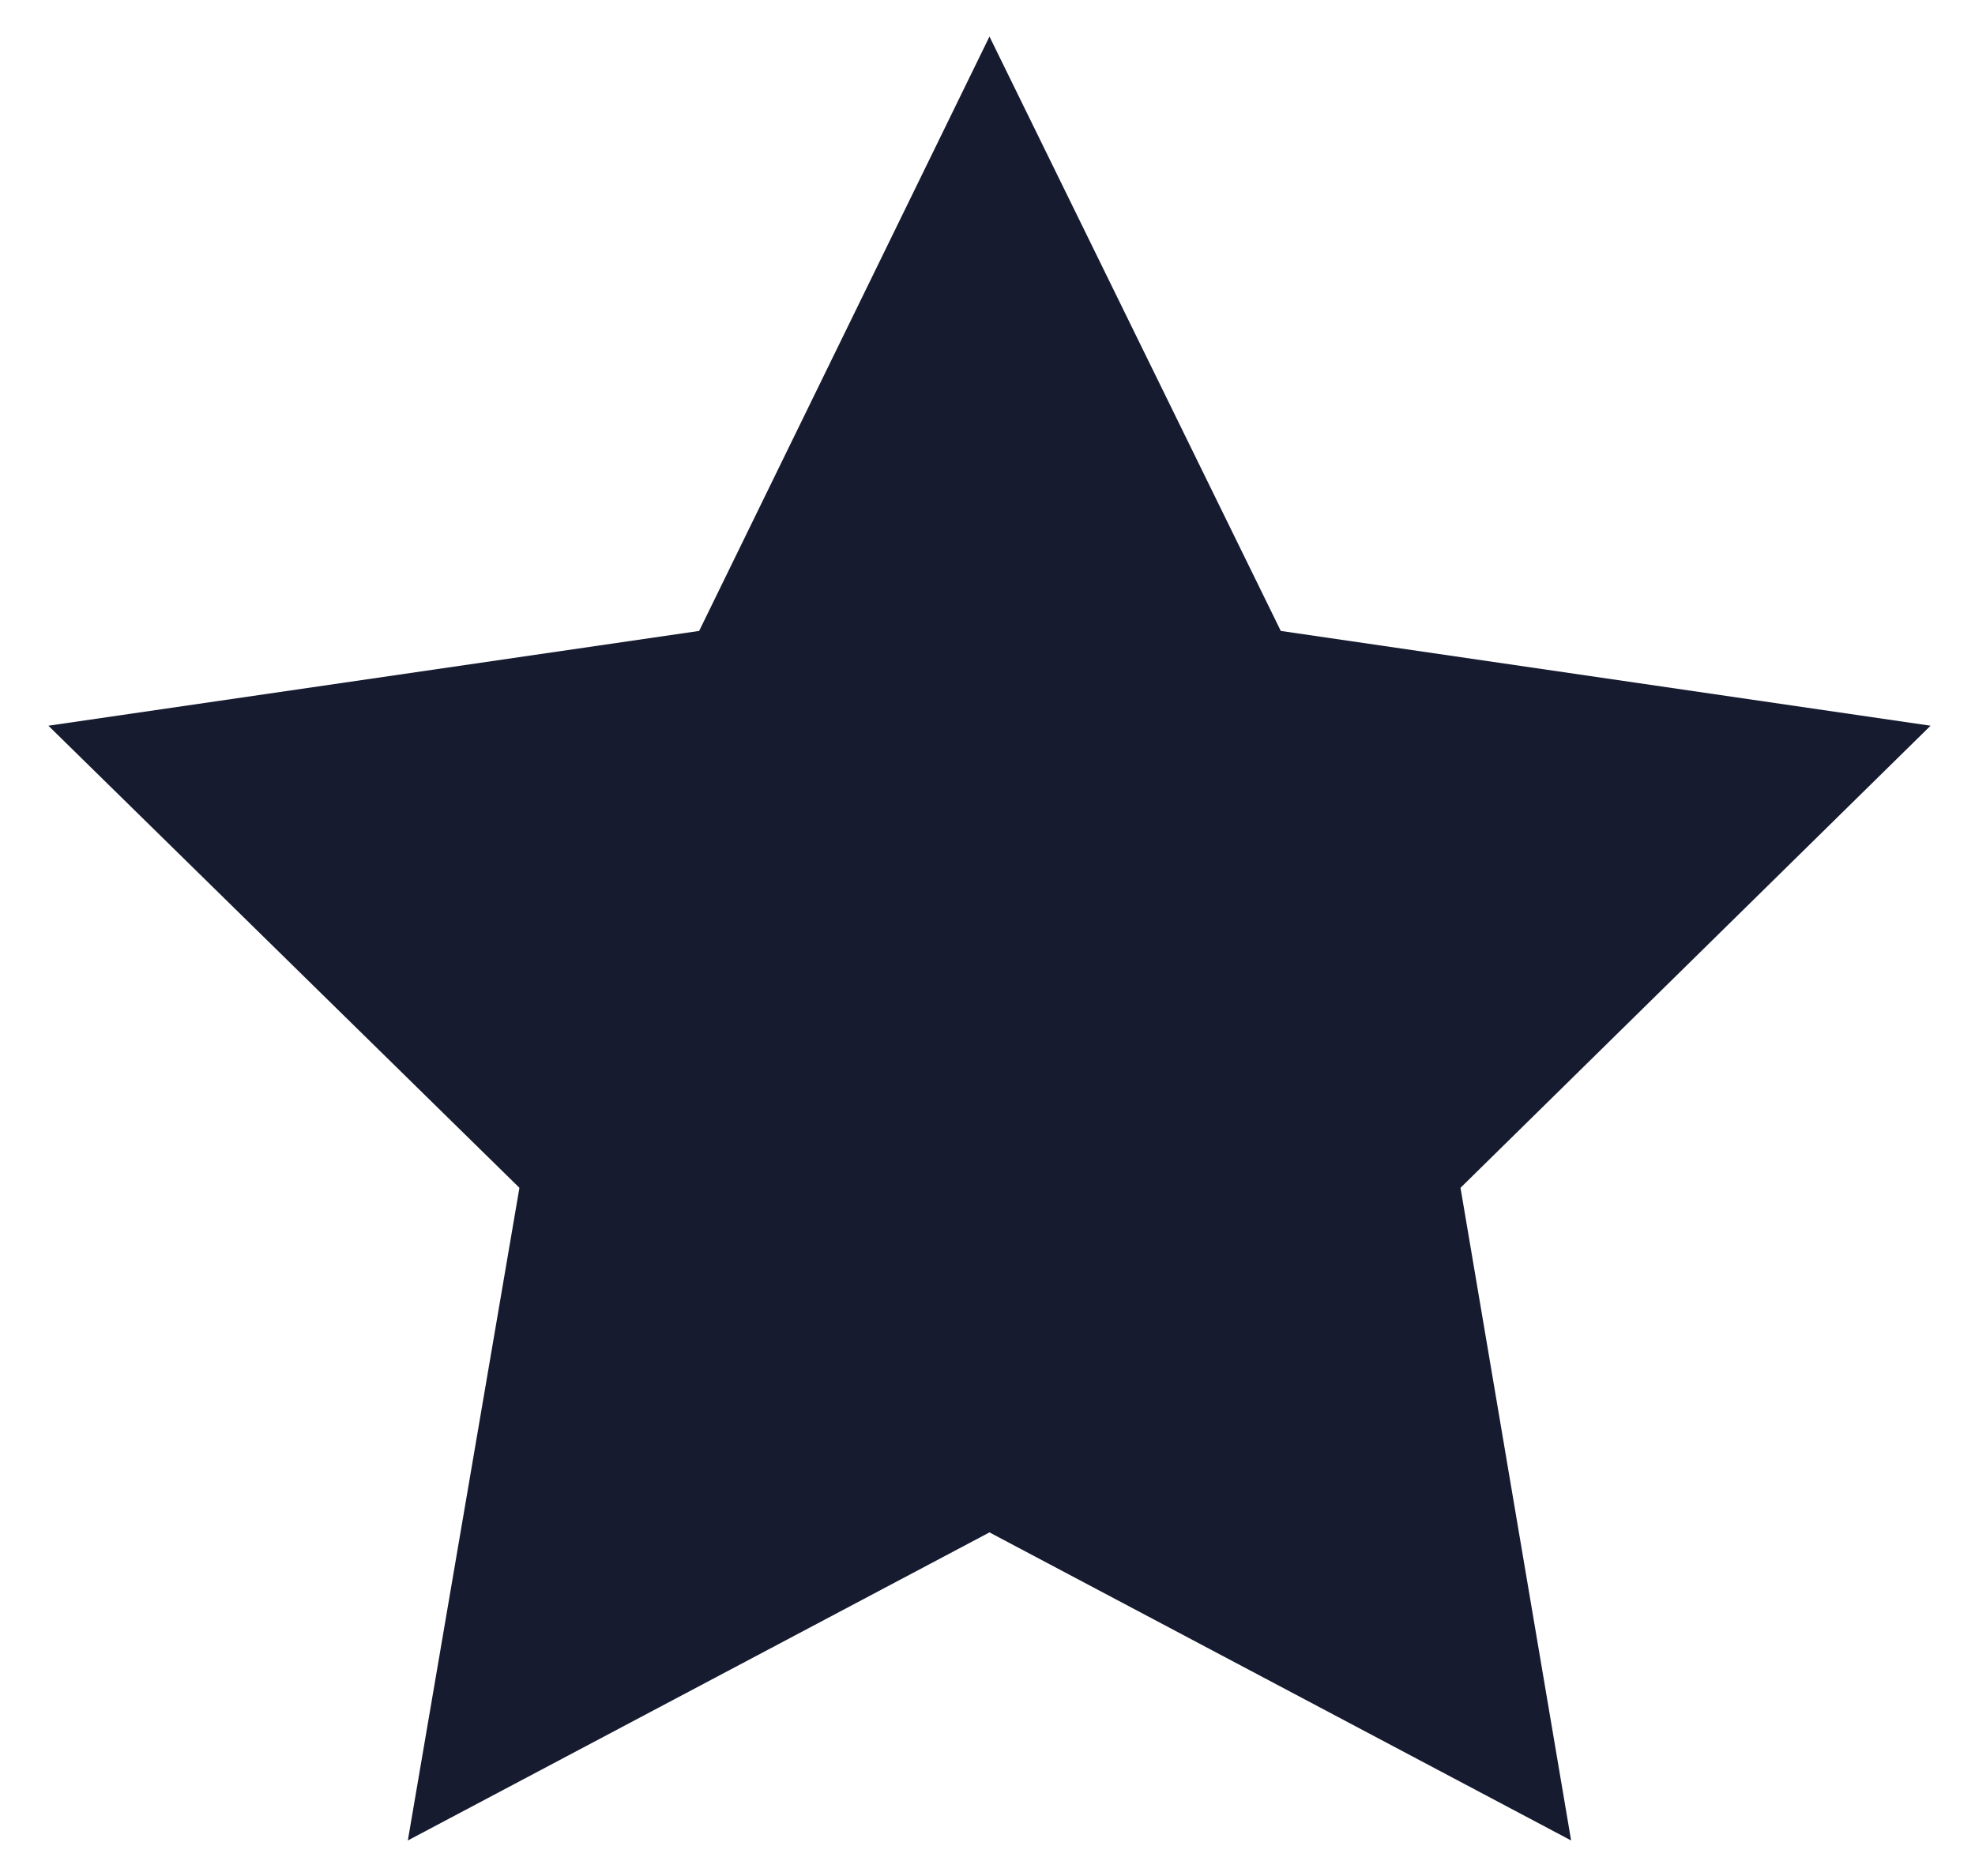 <svg xmlns="http://www.w3.org/2000/svg" width="20" height="19" viewBox="0 0 20 19"><path fill="#161B30" fill-rule="evenodd" d="M10.02 15.52l-5.89 3.12 1.13-6.61L.49 7.35l6.59-.96L10.02.37l2.95 6.02 6.58.96-4.76 4.68 1.12 6.61z"/></svg>